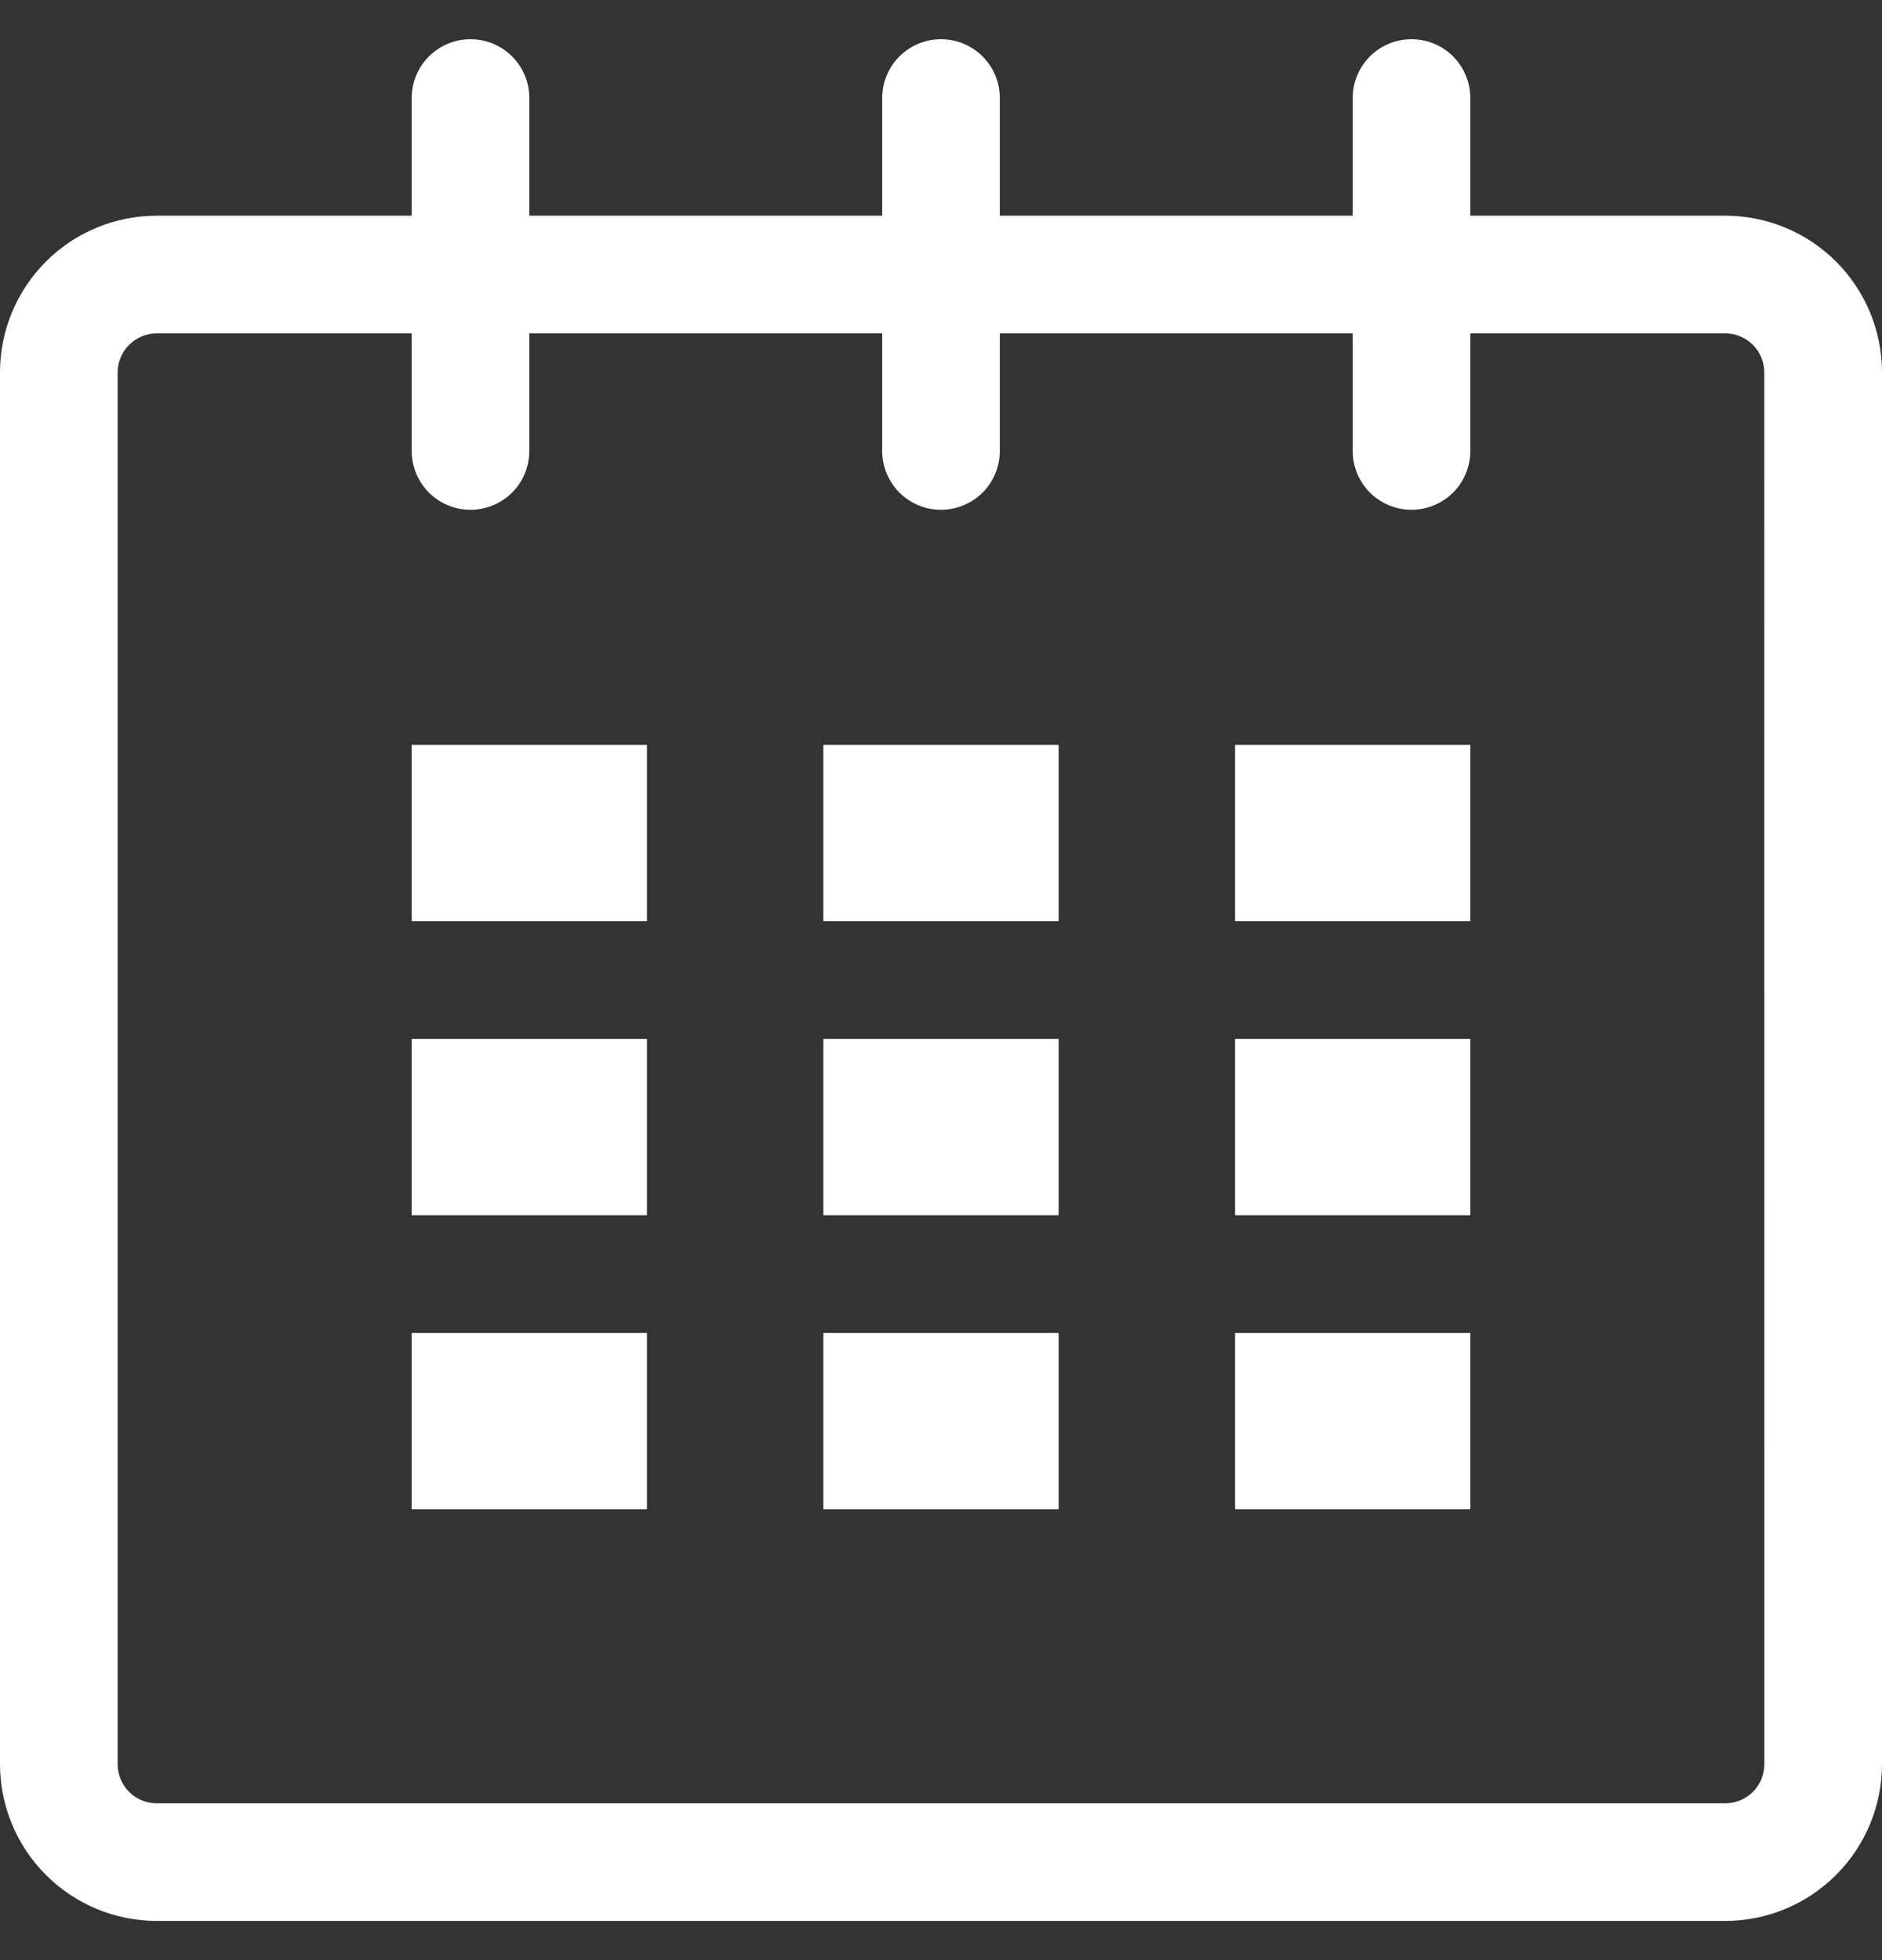 <svg width="24" height="25" viewBox="0 0 24 25" fill="none" xmlns="http://www.w3.org/2000/svg">
<rect x="0" y="0" width="24" height="25" fill="#333333" stroke="none"/>
<g clip-path="url(#clip0_246_1054)">
<path d="M22 2.751H18.75V1.25C18.75 1.052 18.671 0.861 18.531 0.72C18.39 0.579 18.199 0.5 18 0.5C17.802 0.5 17.611 0.579 17.47 0.719C17.329 0.86 17.25 1.051 17.25 1.25V2.751H12.75V1.25C12.75 1.152 12.731 1.054 12.693 0.963C12.655 0.872 12.6 0.79 12.531 0.72C12.461 0.65 12.378 0.595 12.287 0.557C12.197 0.52 12.099 0.5 12.001 0.5C11.802 0.5 11.611 0.579 11.47 0.719C11.329 0.86 11.25 1.051 11.25 1.25V2.751H6.75V1.25C6.75 1.152 6.731 1.054 6.693 0.963C6.655 0.872 6.6 0.79 6.531 0.72C6.461 0.65 6.378 0.595 6.287 0.557C6.197 0.52 6.099 0.5 6 0.5C5.802 0.5 5.611 0.579 5.47 0.719C5.329 0.86 5.25 1.051 5.25 1.25V2.751H2C1.47 2.751 0.961 2.961 0.586 3.336C0.211 3.711 0 4.219 0 4.75V22.5C0 23.03 0.211 23.539 0.586 23.914C0.961 24.289 1.47 24.5 2 24.5H22C22.53 24.5 23.039 24.289 23.414 23.914C23.789 23.539 24 23.03 24 22.5V4.75C24 4.219 23.789 3.711 23.414 3.336C23.039 2.961 22.53 2.751 22 2.751ZM22.5 22.5C22.5 22.633 22.448 22.76 22.354 22.854C22.26 22.947 22.133 23 22.001 23H2C1.867 23 1.74 22.948 1.646 22.854C1.553 22.76 1.5 22.633 1.5 22.5V4.75C1.5 4.618 1.553 4.491 1.647 4.398C1.741 4.304 1.868 4.252 2 4.252H5.25V5.752C5.25 5.95 5.329 6.141 5.469 6.282C5.61 6.423 5.801 6.502 6 6.502C6.198 6.502 6.389 6.423 6.53 6.283C6.671 6.142 6.75 5.951 6.75 5.753V4.252H11.25V5.752C11.25 5.95 11.329 6.141 11.469 6.282C11.61 6.423 11.801 6.502 11.999 6.502C12.198 6.502 12.389 6.423 12.53 6.283C12.671 6.142 12.75 5.951 12.75 5.753V4.252H17.25V5.752C17.25 5.95 17.329 6.141 17.469 6.282C17.61 6.423 17.801 6.502 18 6.502C18.198 6.502 18.389 6.423 18.53 6.283C18.671 6.142 18.75 5.951 18.75 5.753V4.252H22C22.132 4.252 22.259 4.304 22.353 4.398C22.446 4.491 22.499 4.618 22.499 4.75L22.5 22.5Z" fill="white"/>
<path d="M5.25 9.5H8.25V11.75H5.25V9.5ZM5.25 13.25H8.25V15.5H5.25V13.25ZM5.25 17H8.25V19.25H5.25V17ZM10.5 17H13.5V19.25H10.5V17ZM10.5 13.25H13.5V15.5H10.5V13.25ZM10.5 9.5H13.5V11.75H10.5V9.5ZM15.75 17H18.75V19.25H15.75V17ZM15.75 13.25H18.75V15.5H15.75V13.25ZM15.75 9.5H18.75V11.75H15.75V9.5Z" fill="white"/>
</g>
<defs>
<clipPath id="clip0_246_1054">
<rect width="24" height="24" fill="white" transform="translate(0 0.5)"/>
</clipPath>
</defs>
</svg>
